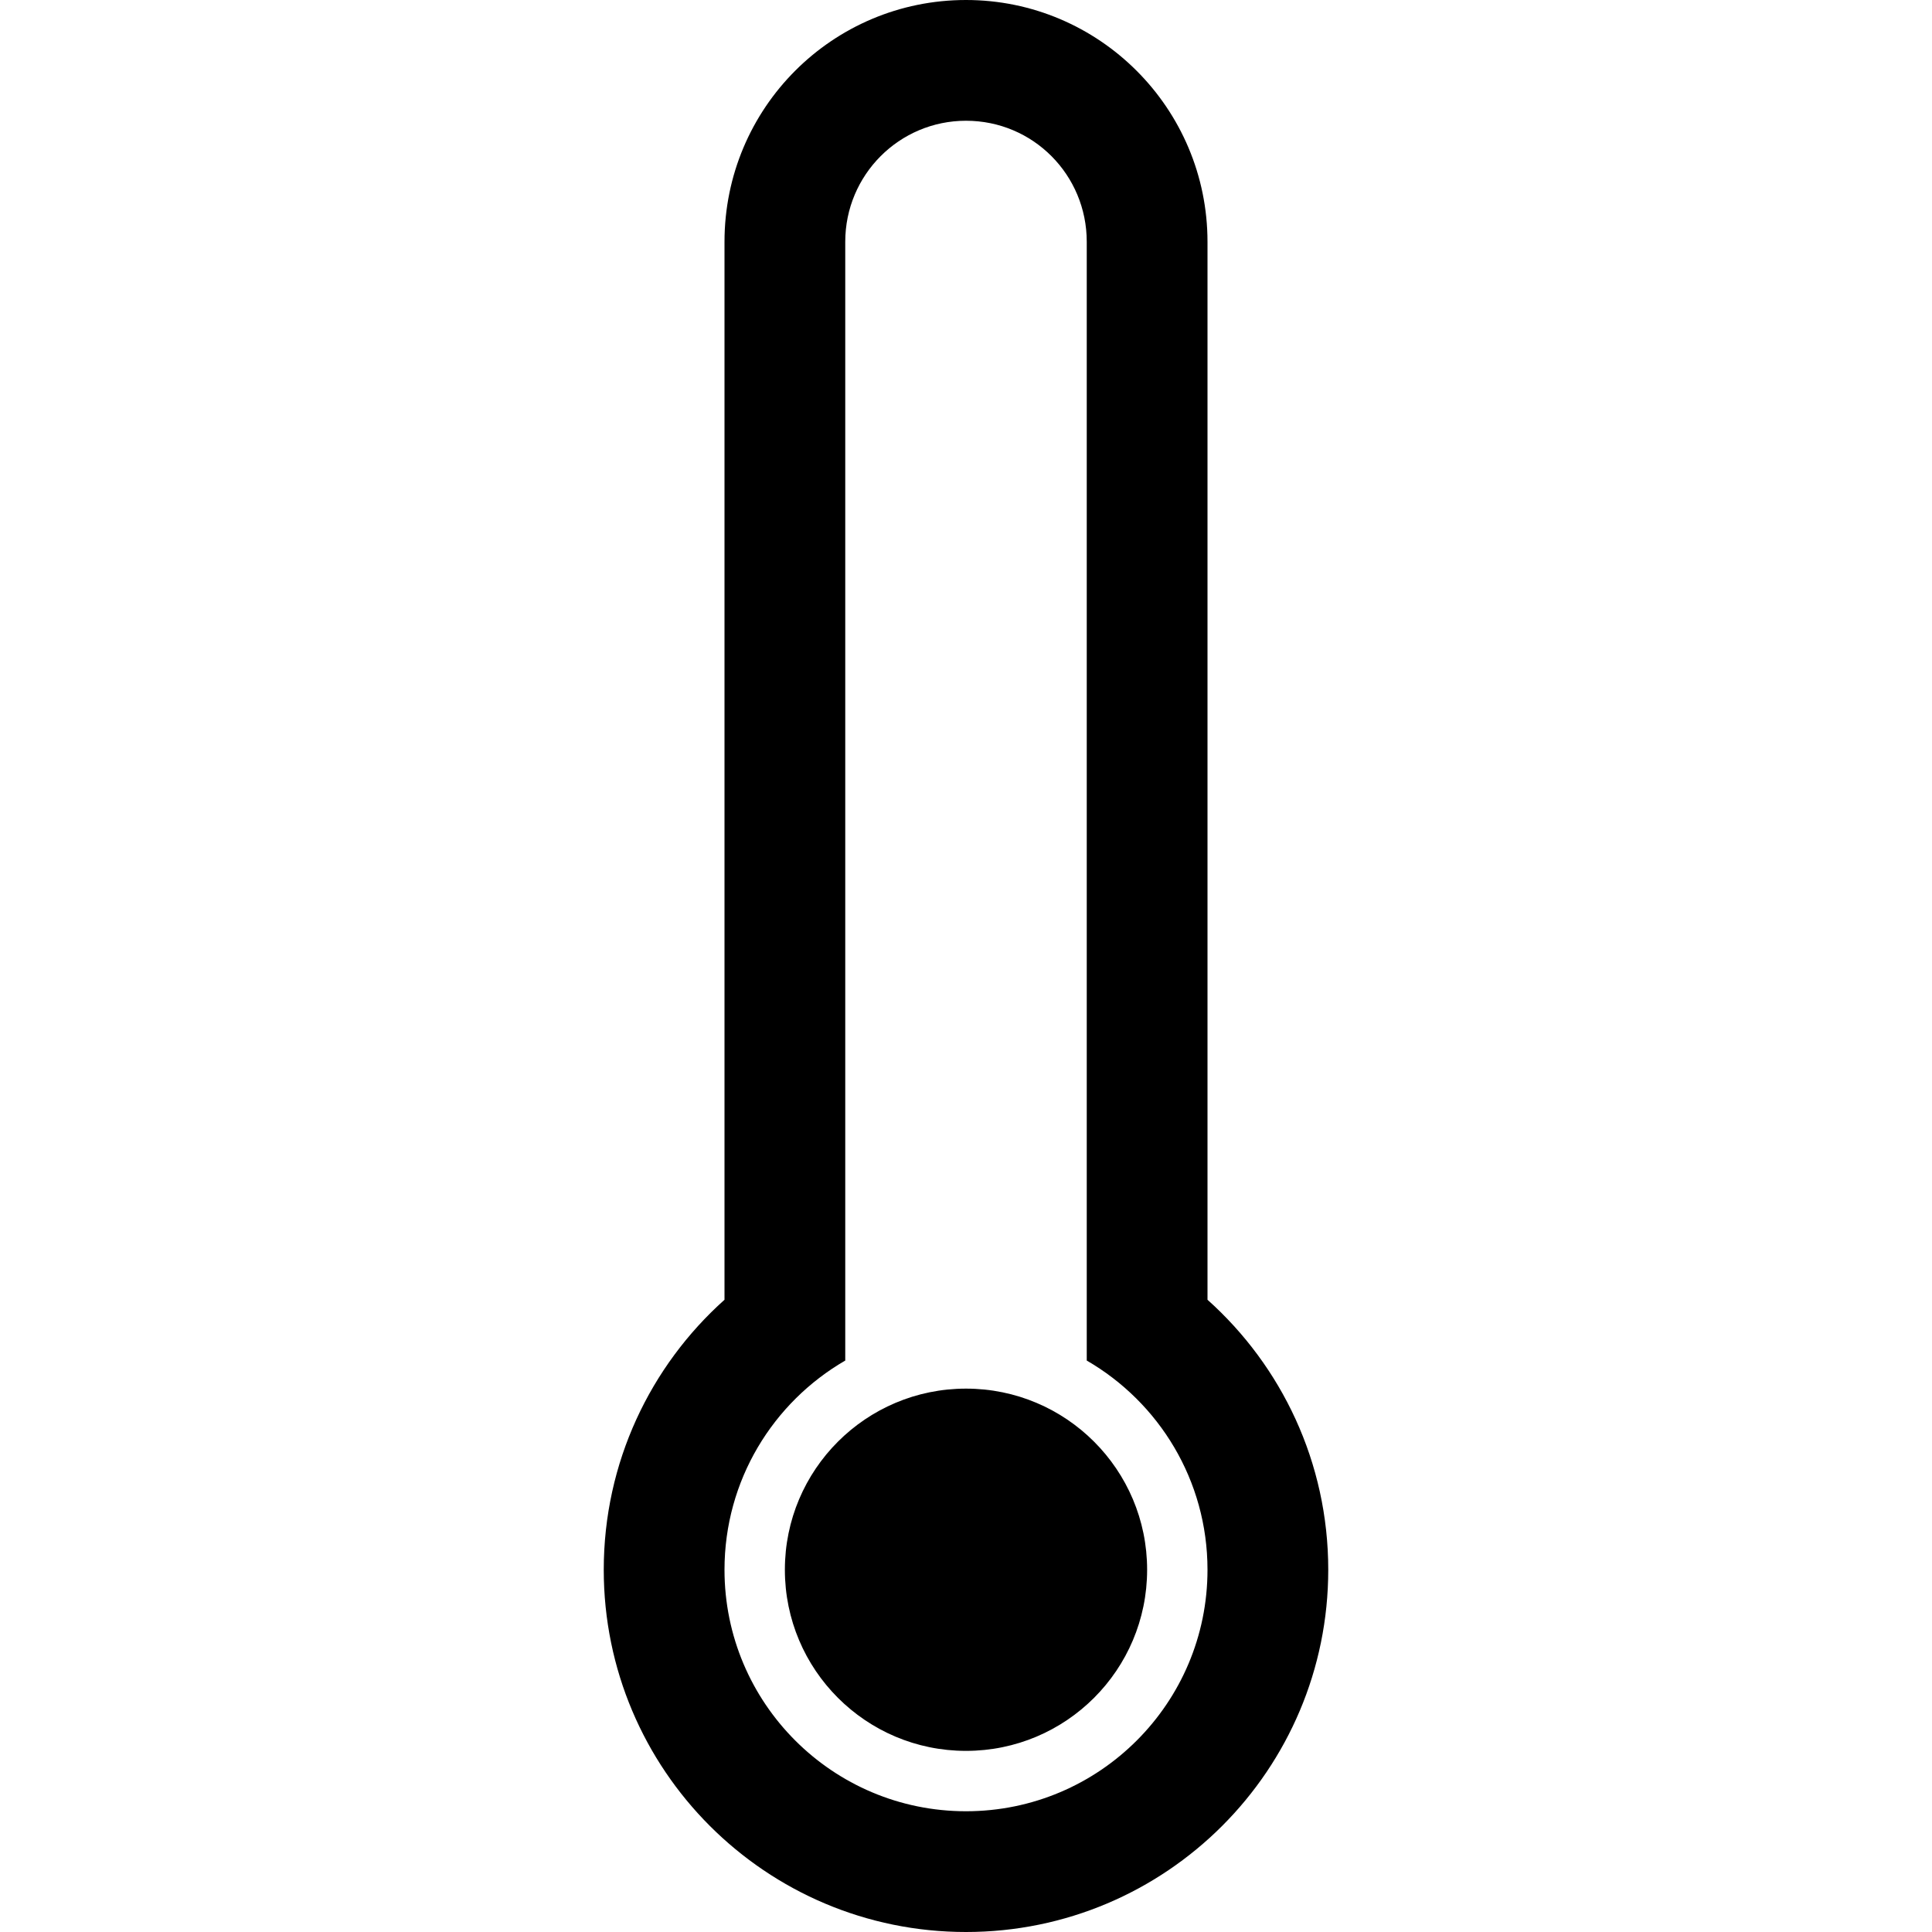 <?xml version="1.0" encoding="UTF-8" standalone="no"?>
<svg width="32px" height="32px" viewBox="0 0 32 32" version="1.1" xmlns="http://www.w3.org/2000/svg" xmlns:xlink="http://www.w3.org/1999/xlink" xmlns:sketch="http://www.bohemiancoding.com/sketch/ns">
    <title>80 Thermometer Low</title>
    <description>Created with Sketch (http://www.bohemiancoding.com/sketch)</description>
    <defs></defs>
    <g id="Icons new Arranged Names" stroke="none" stroke-width="1" fill="none" fill-rule="evenodd">
        <g id="80 Thermometer Low" fill="#000000">
            <path d="M16,32 C12.686,32 10,29.314 10,26 C10,24.223 10.773,22.626 12,21.528 L12,4.006 C12,1.787 13.791,0 16,0 C18.205,0 20,1.793 20,4.006 L20,21.528 C21.227,22.626 22,24.223 22,26 C22,29.314 19.314,32 16,32 Z M16,30 C18.209,30 20,28.209 20,26 C20,24.519 19.196,23.227 18,22.535 L18,4.005 C18,2.898 17.112,2 16,2 C14.895,2 14,2.897 14,4.005 L14,22.535 C12.804,23.227 12,24.519 12,26 C12,28.209 13.791,30 16,30 Z M16,29 C14.343,29 13,27.657 13,26 C13,24.343 14.343,23 16,23 C17.657,23 19,24.343 19,26 C19,27.657 17.657,29 16,29 Z M16,29" id="Oval 245"></path>
        </g>
    </g>
</svg>